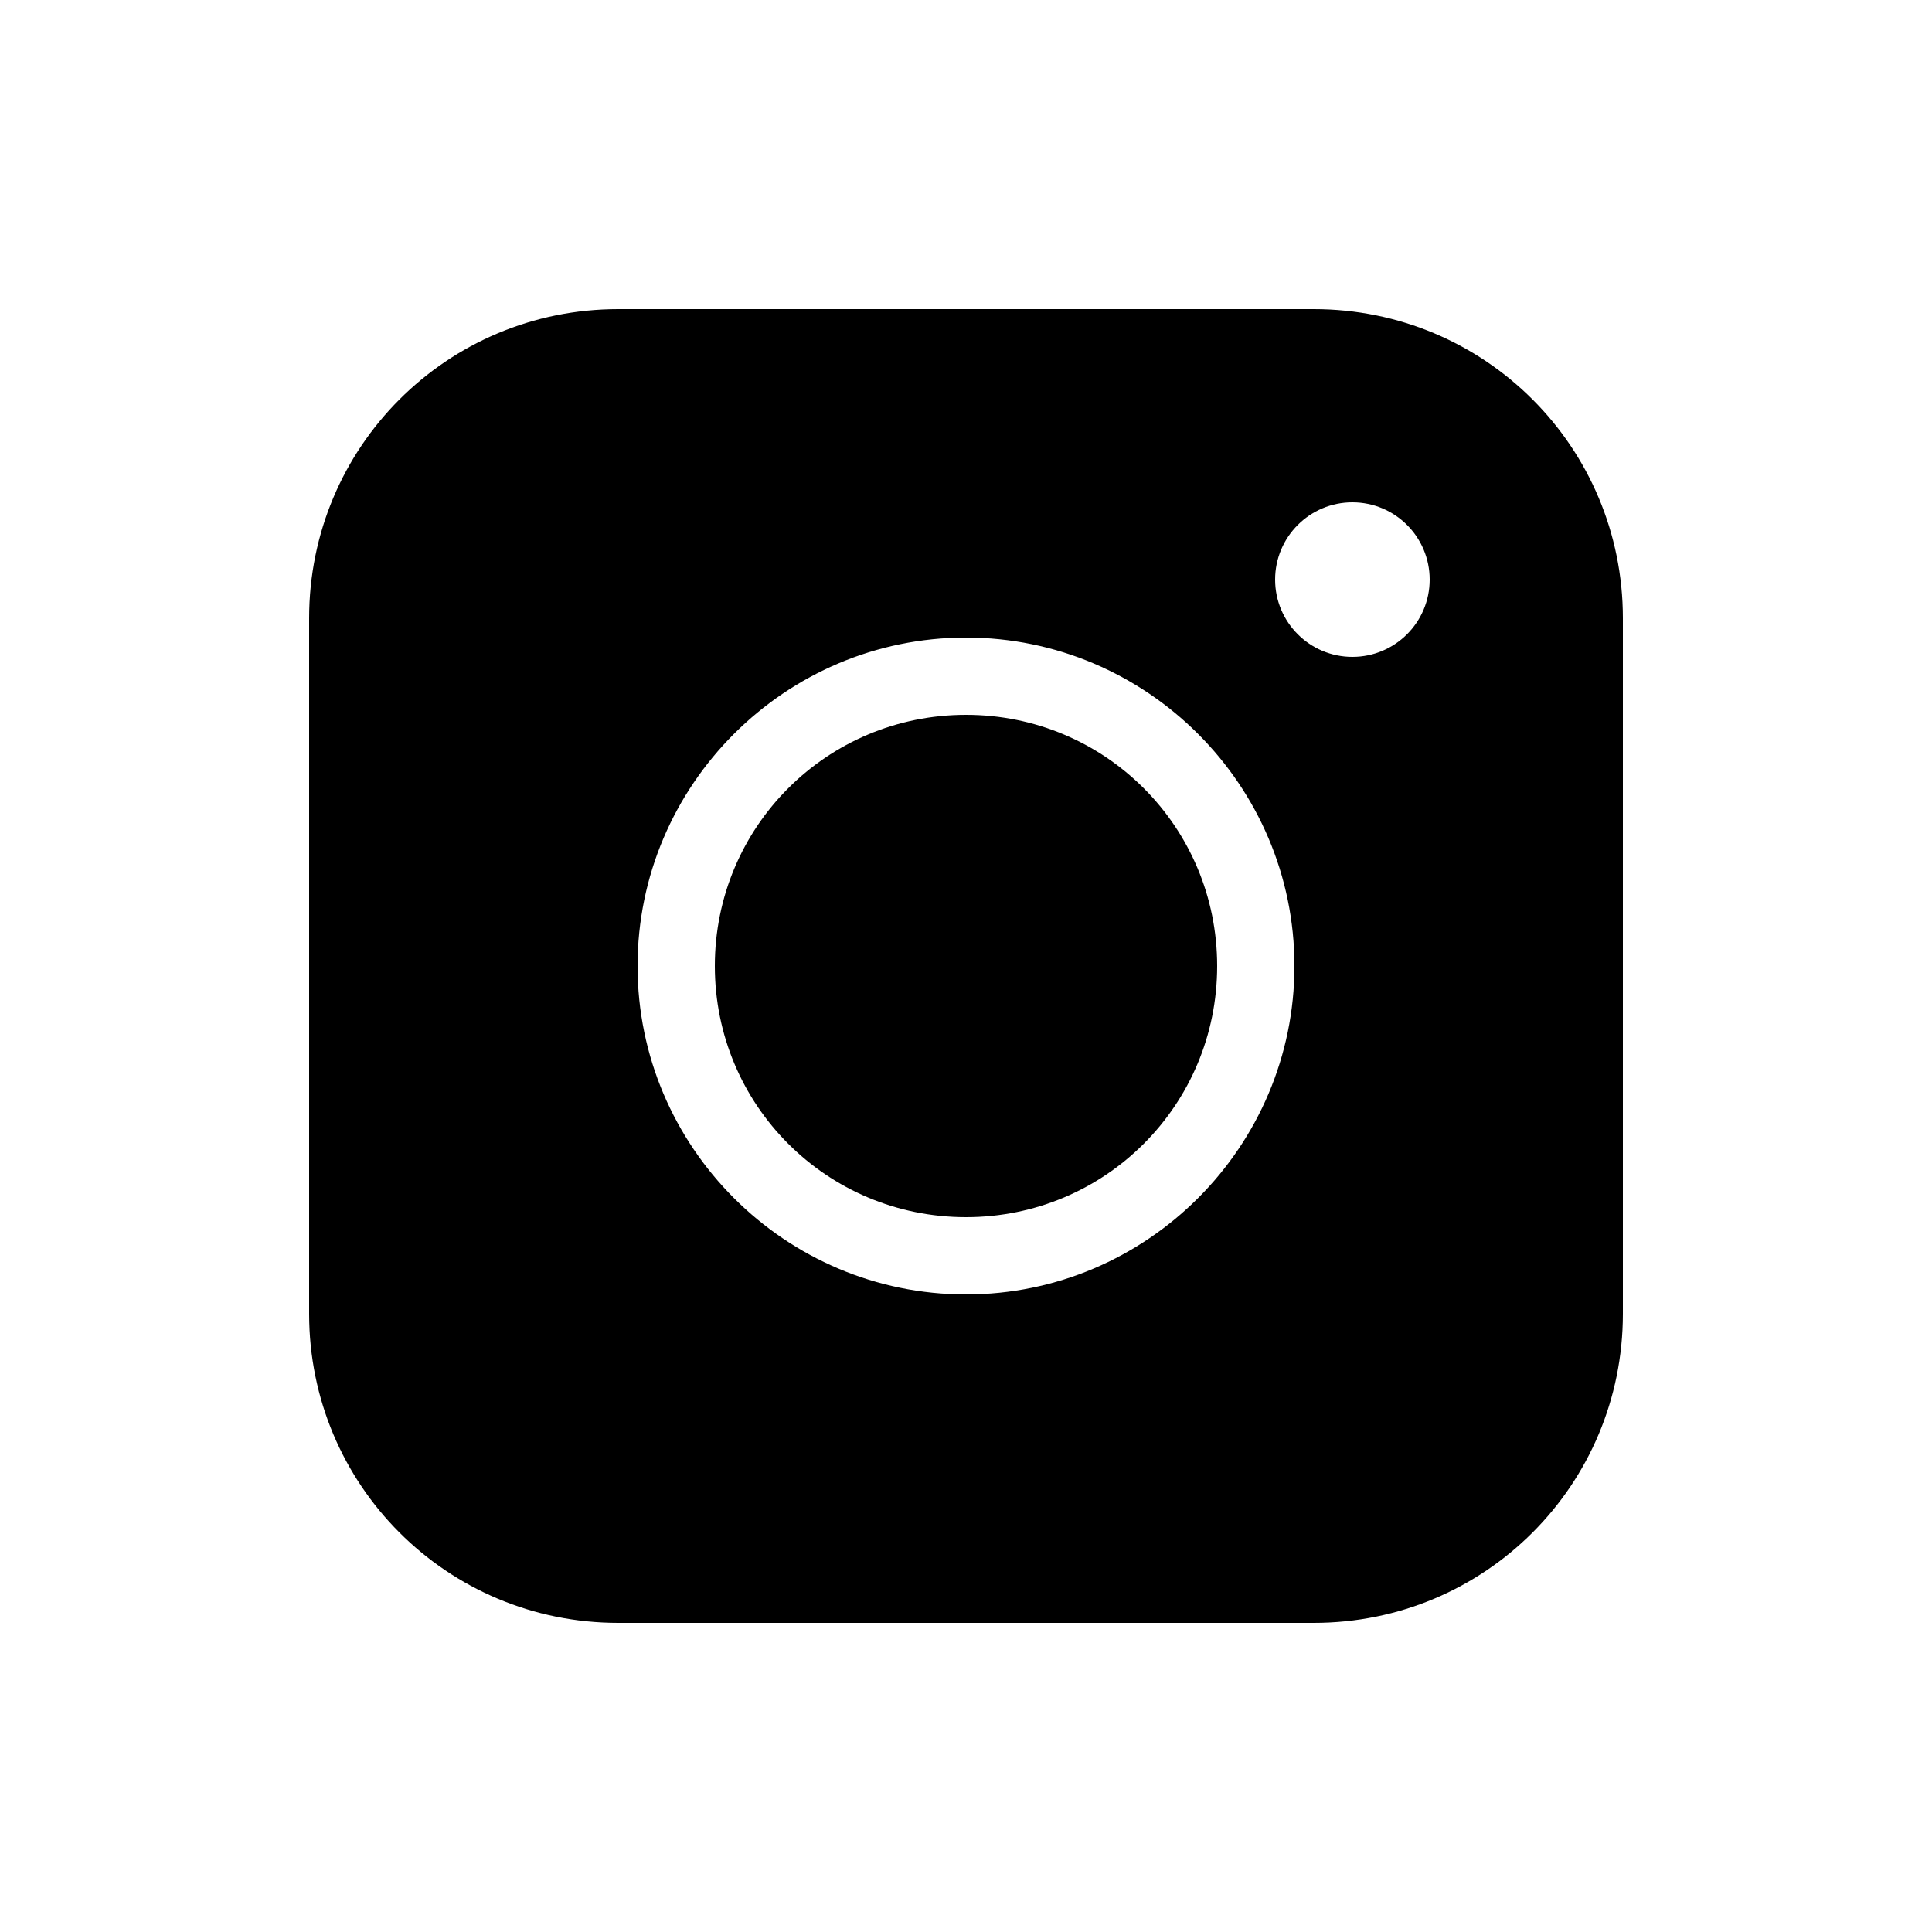 <svg xmlns:dc="http://purl.org/dc/elements/1.1/" xmlns:cc="http://creativecommons.org/ns#" xmlns:rdf="http://www.w3.org/1999/02/22-rdf-syntax-ns#" xmlns:svg="http://www.w3.org/2000/svg" xmlns="http://www.w3.org/2000/svg" xmlns:sodipodi="http://sodipodi.sourceforge.net/DTD/sodipodi-0.dtd" xmlns:inkscape="http://www.inkscape.org/namespaces/inkscape" version="1.1" x="0px" y="0px" viewBox="0 0 100 100"><g transform="translate(0,-952.362)"><path style="color:#000000;enable-background:accumulate;" d="m 32,968.362 c -8.864,0 -16,7.136 -16,16 l 0,36 c 0,8.864 7.136,16 16,16 l 36,0 c 8.864,0 16,-7.136 16,-16 l 0,-36 c 0,-8.864 -7.136,-16 -16,-16 l -36,0 z m 38,10 c 2.209,0 4,1.791 4,4 0,2.209 -1.791,4 -4,4 -2.209,0 -4,-1.791 -4,-4 0,-2.209 1.791,-4 4,-4 z m -20,7 c 9.365,0 17,7.635 17,17 0,9.365 -7.635,17 -17,17 -9.365,0 -17,-7.635 -17,-17 0,-9.365 7.635,-17 17,-17 z m 0,4 c -7.203,0 -13,5.797 -13,13 0,7.203 5.797,13 13,13 7.203,0 13,-5.797 13,-13 0,-7.203 -5.797,-13 -13,-13 z" fill="#000000" stroke="none" marker="none" visibility="visible" display="inline" overflow="visible"></path></g></svg>